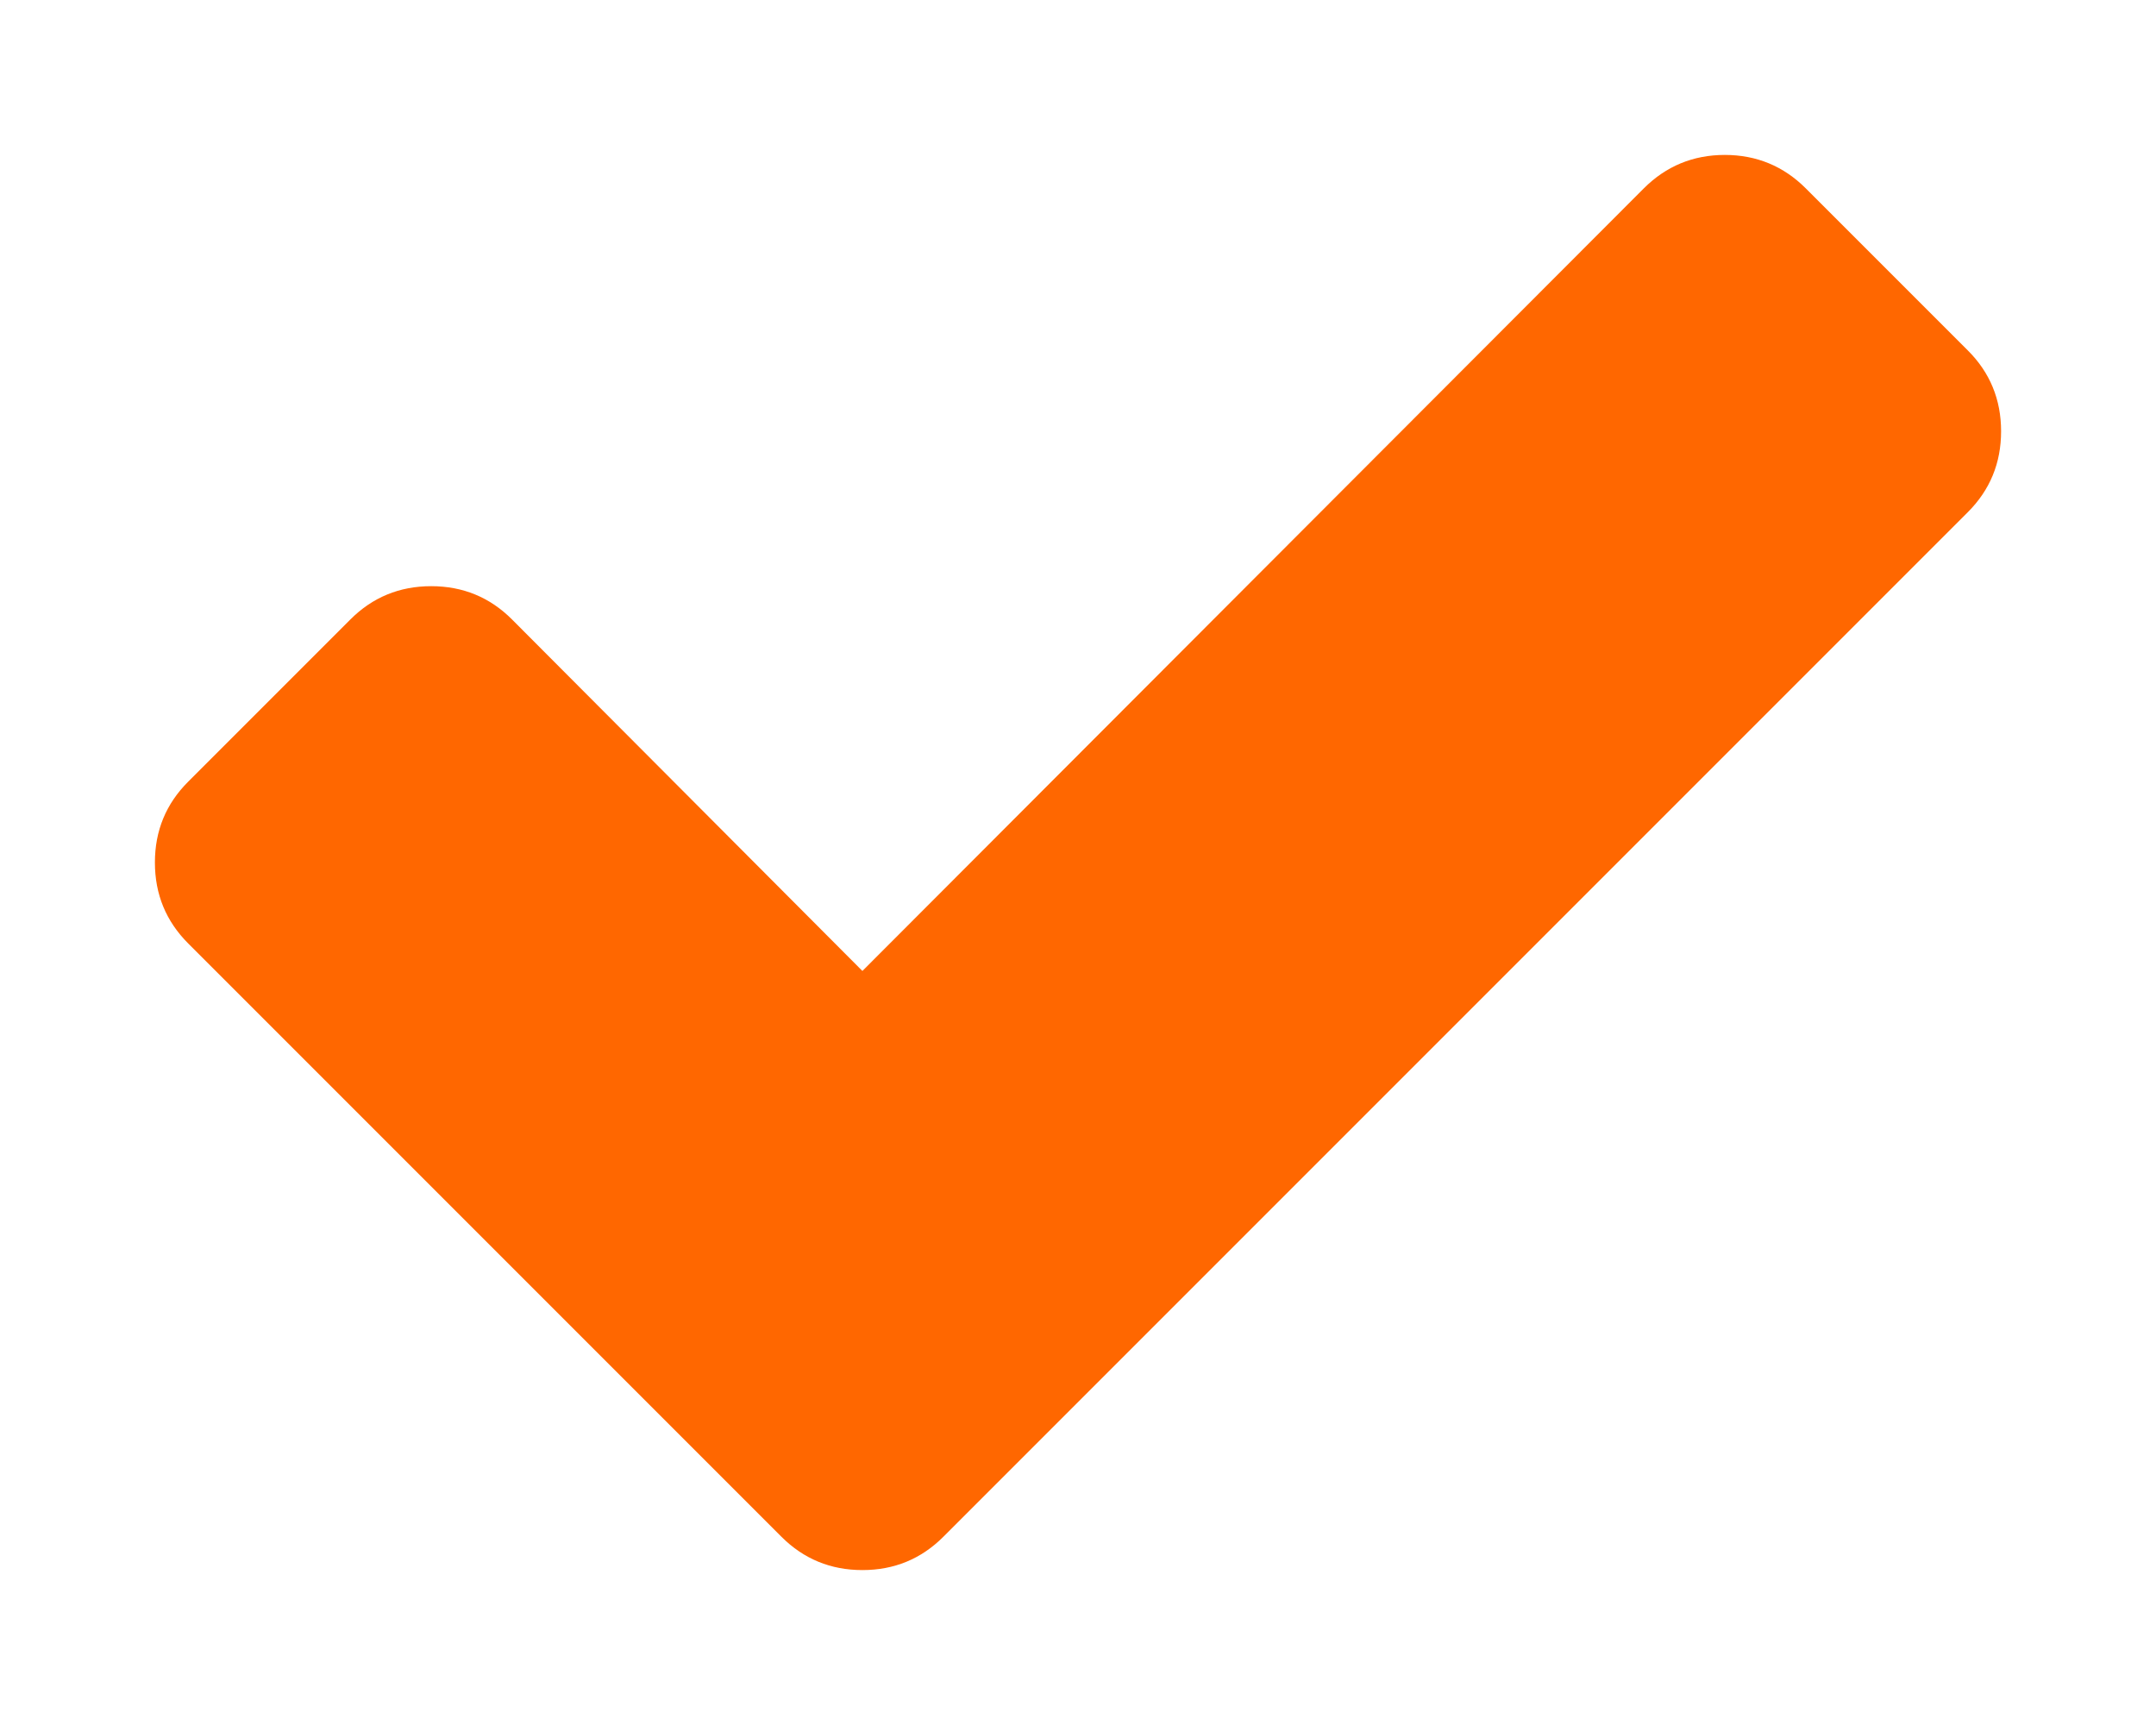 <?xml version="1.0" encoding="utf-8"?>
<!-- Generator: Adobe Illustrator 16.0.0, SVG Export Plug-In . SVG Version: 6.00 Build 0)  -->
<!DOCTYPE svg PUBLIC "-//W3C//DTD SVG 1.1//EN" "http://www.w3.org/Graphics/SVG/1.1/DTD/svg11.dtd">
<svg version="1.1" id="Layer_1" xmlns="http://www.w3.org/2000/svg" xmlns:xlink="http://www.w3.org/1999/xlink" x="0px" y="0px"
	 width="20px" height="16px" viewBox="0 0 20 16" enable-background="new 0 0 20 16" xml:space="preserve">
<g>
	<g>
		<path fill="#FF6700" d="M18.563,4c0,0.295-0.103,0.545-0.309,0.751l-8,8l-1.503,1.503C8.545,14.46,8.295,14.563,8,14.563
			c-0.294,0-0.545-0.103-0.751-0.309l-1.503-1.503l-4-4C1.54,8.545,1.437,8.295,1.437,8s0.103-0.545,0.31-0.751l1.502-1.502
			C3.455,5.54,3.706,5.437,4,5.437c0.294,0,0.545,0.103,0.751,0.31L8,9.006l7.249-7.259c0.206-0.206,0.457-0.31,0.751-0.31
			c0.294,0,0.545,0.104,0.751,0.31l1.503,1.503C18.46,3.455,18.563,3.706,18.563,4z"/>
	</g>
</g>
</svg>
